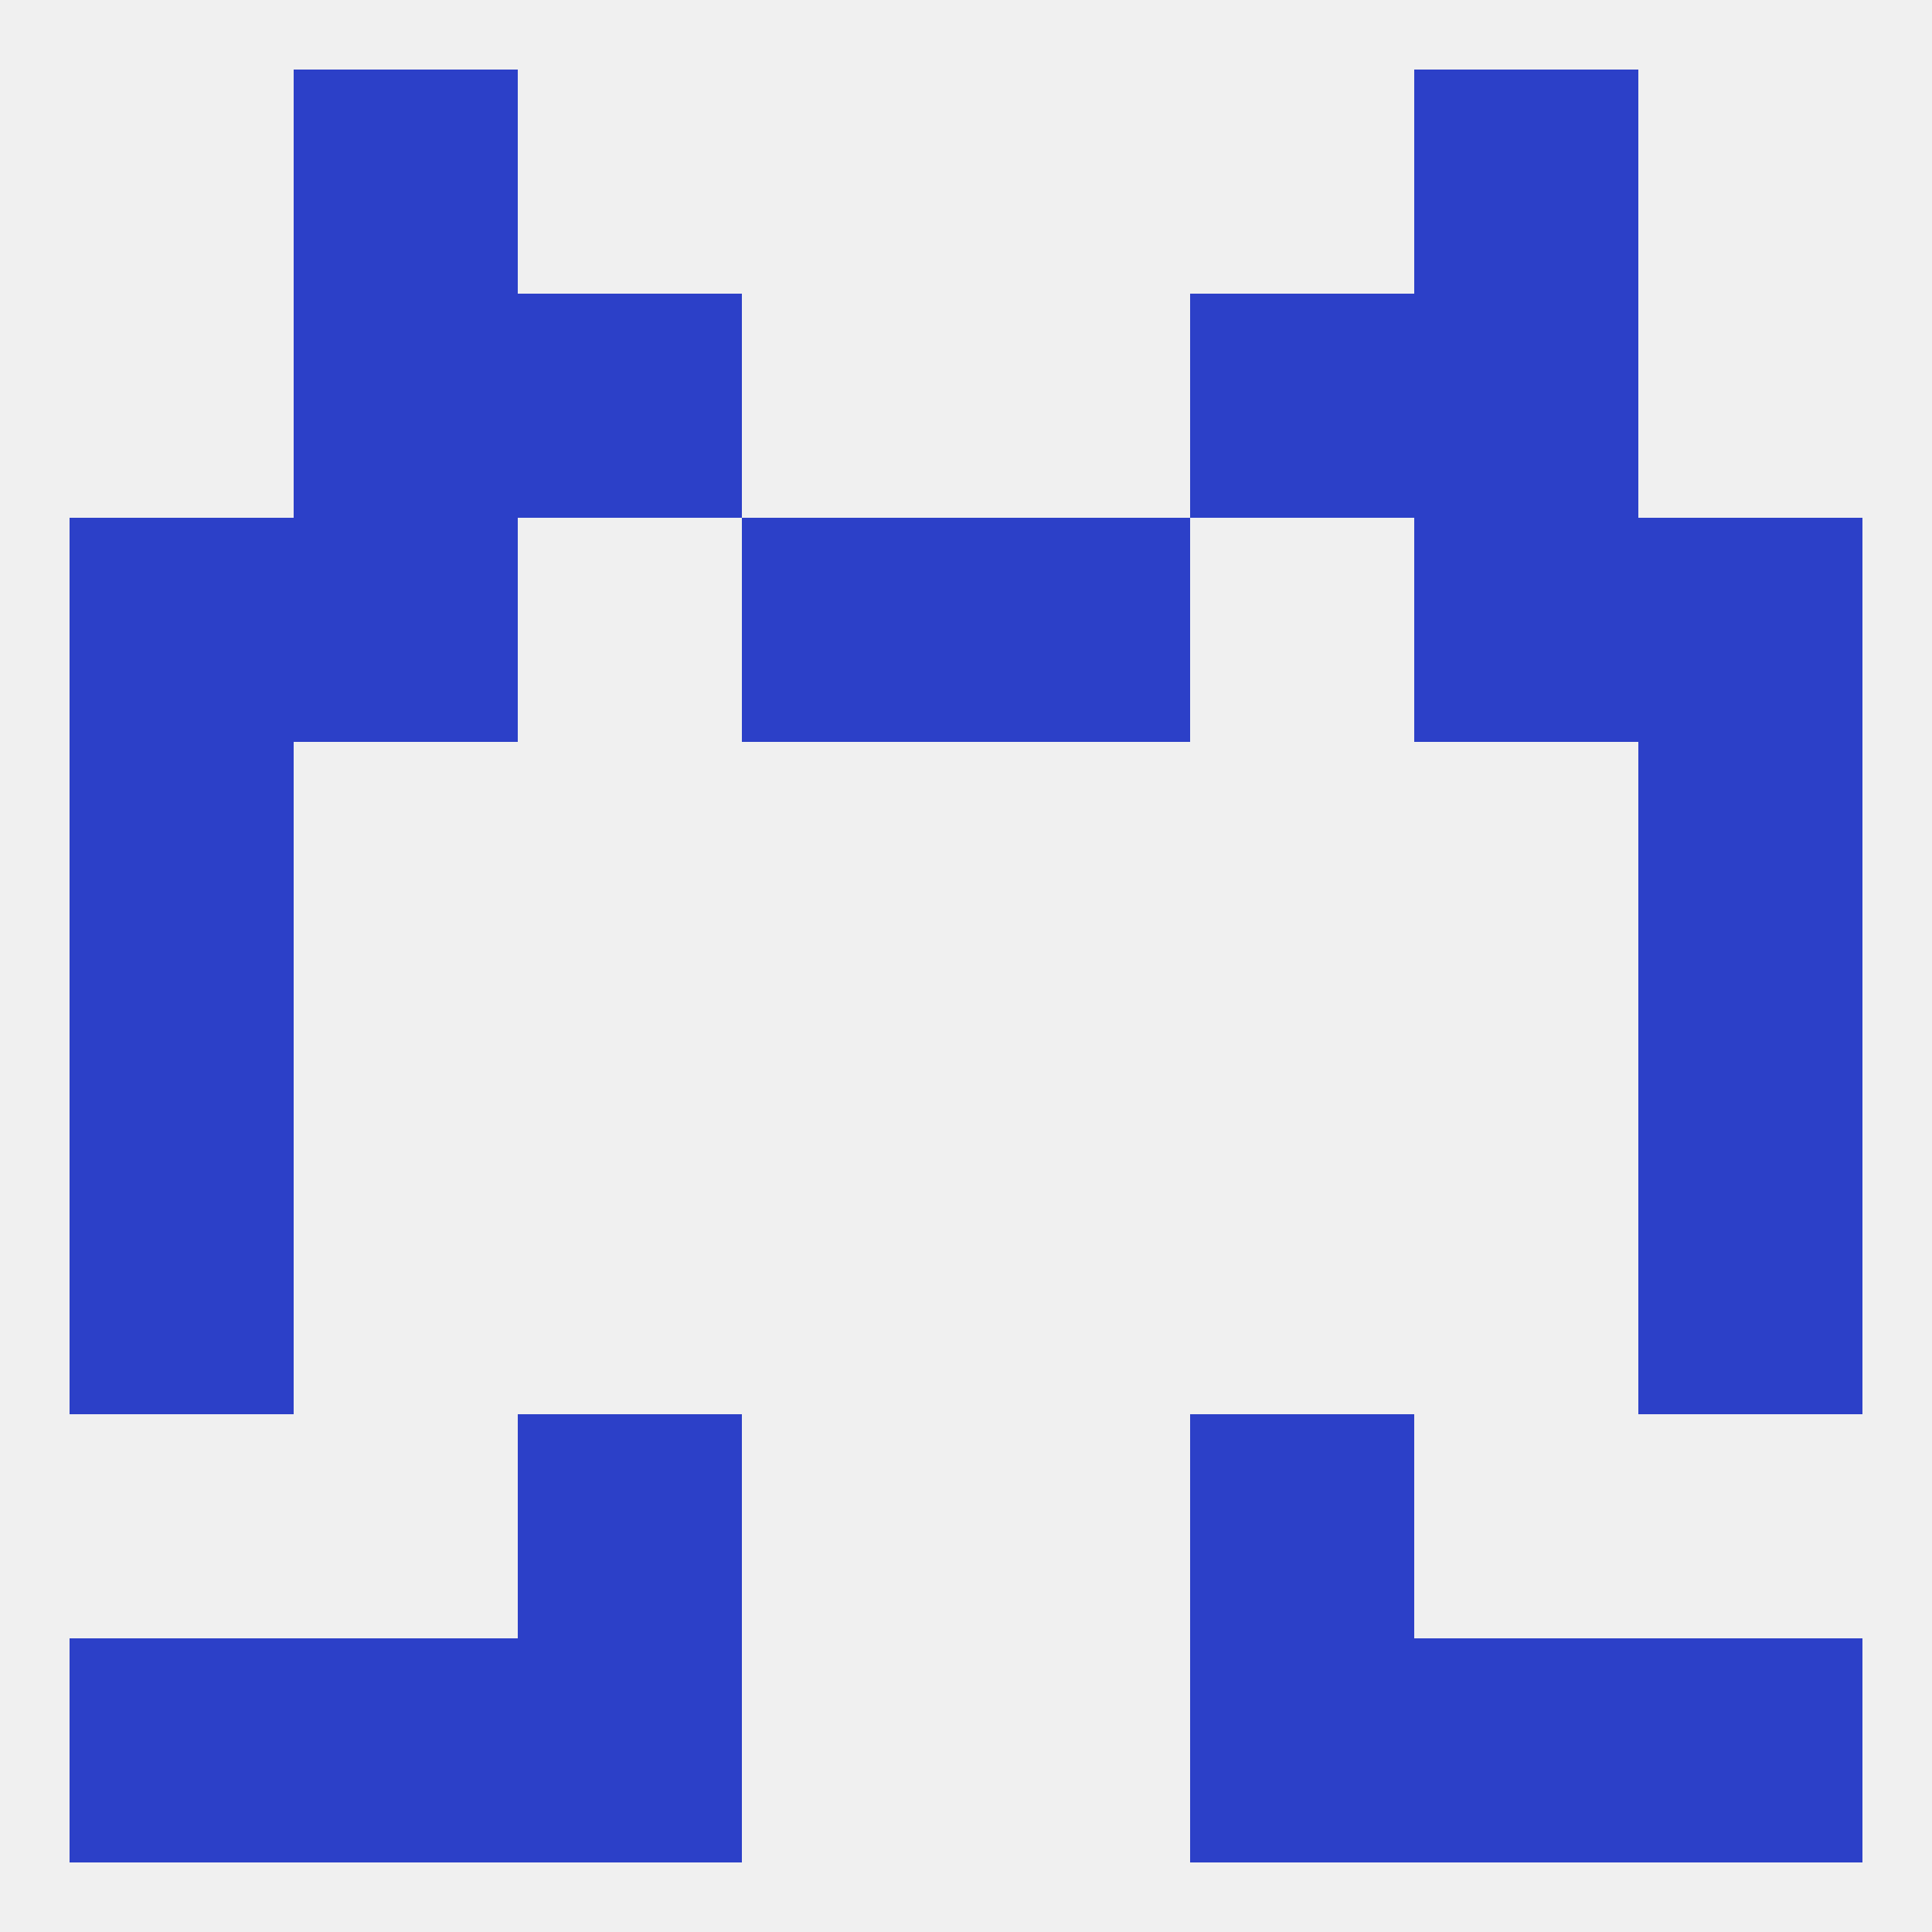 
<!--   <?xml version="1.0"?> -->
<svg version="1.1" baseprofile="full" xmlns="http://www.w3.org/2000/svg" xmlns:xlink="http://www.w3.org/1999/xlink" xmlns:ev="http://www.w3.org/2001/xml-events" width="250" height="250" viewBox="0 0 250 250" >
	<rect width="100%" height="100%" fill="rgba(240,240,240,255)"/>

	<rect x="9" y="154" width="29" height="29" fill="rgba(44,64,200,255)"/>
	<rect x="212" y="154" width="29" height="29" fill="rgba(44,64,200,255)"/>
	<rect x="9" y="67" width="29" height="29" fill="rgba(44,64,200,255)"/>
	<rect x="212" y="67" width="29" height="29" fill="rgba(44,64,200,255)"/>
	<rect x="38" y="67" width="29" height="29" fill="rgba(44,64,200,255)"/>
	<rect x="183" y="67" width="29" height="29" fill="rgba(44,64,200,255)"/>
	<rect x="96" y="67" width="29" height="29" fill="rgba(44,64,200,255)"/>
	<rect x="125" y="67" width="29" height="29" fill="rgba(44,64,200,255)"/>
	<rect x="38" y="38" width="29" height="29" fill="rgba(44,64,200,255)"/>
	<rect x="183" y="38" width="29" height="29" fill="rgba(44,64,200,255)"/>
	<rect x="67" y="38" width="29" height="29" fill="rgba(44,64,200,255)"/>
	<rect x="154" y="38" width="29" height="29" fill="rgba(44,64,200,255)"/>
	<rect x="183" y="9" width="29" height="29" fill="rgba(44,64,200,255)"/>
	<rect x="38" y="9" width="29" height="29" fill="rgba(44,64,200,255)"/>
	<rect x="9" y="125" width="29" height="29" fill="rgba(44,64,200,255)"/>
	<rect x="212" y="125" width="29" height="29" fill="rgba(44,64,200,255)"/>
	<rect x="9" y="96" width="29" height="29" fill="rgba(44,64,200,255)"/>
	<rect x="212" y="96" width="29" height="29" fill="rgba(44,64,200,255)"/>
	<rect x="183" y="212" width="29" height="29" fill="rgba(44,64,200,255)"/>
	<rect x="9" y="212" width="29" height="29" fill="rgba(44,64,200,255)"/>
	<rect x="212" y="212" width="29" height="29" fill="rgba(44,64,200,255)"/>
	<rect x="67" y="212" width="29" height="29" fill="rgba(44,64,200,255)"/>
	<rect x="154" y="212" width="29" height="29" fill="rgba(44,64,200,255)"/>
	<rect x="38" y="212" width="29" height="29" fill="rgba(44,64,200,255)"/>
	<rect x="67" y="183" width="29" height="29" fill="rgba(44,64,200,255)"/>
	<rect x="154" y="183" width="29" height="29" fill="rgba(44,64,200,255)"/>
</svg>